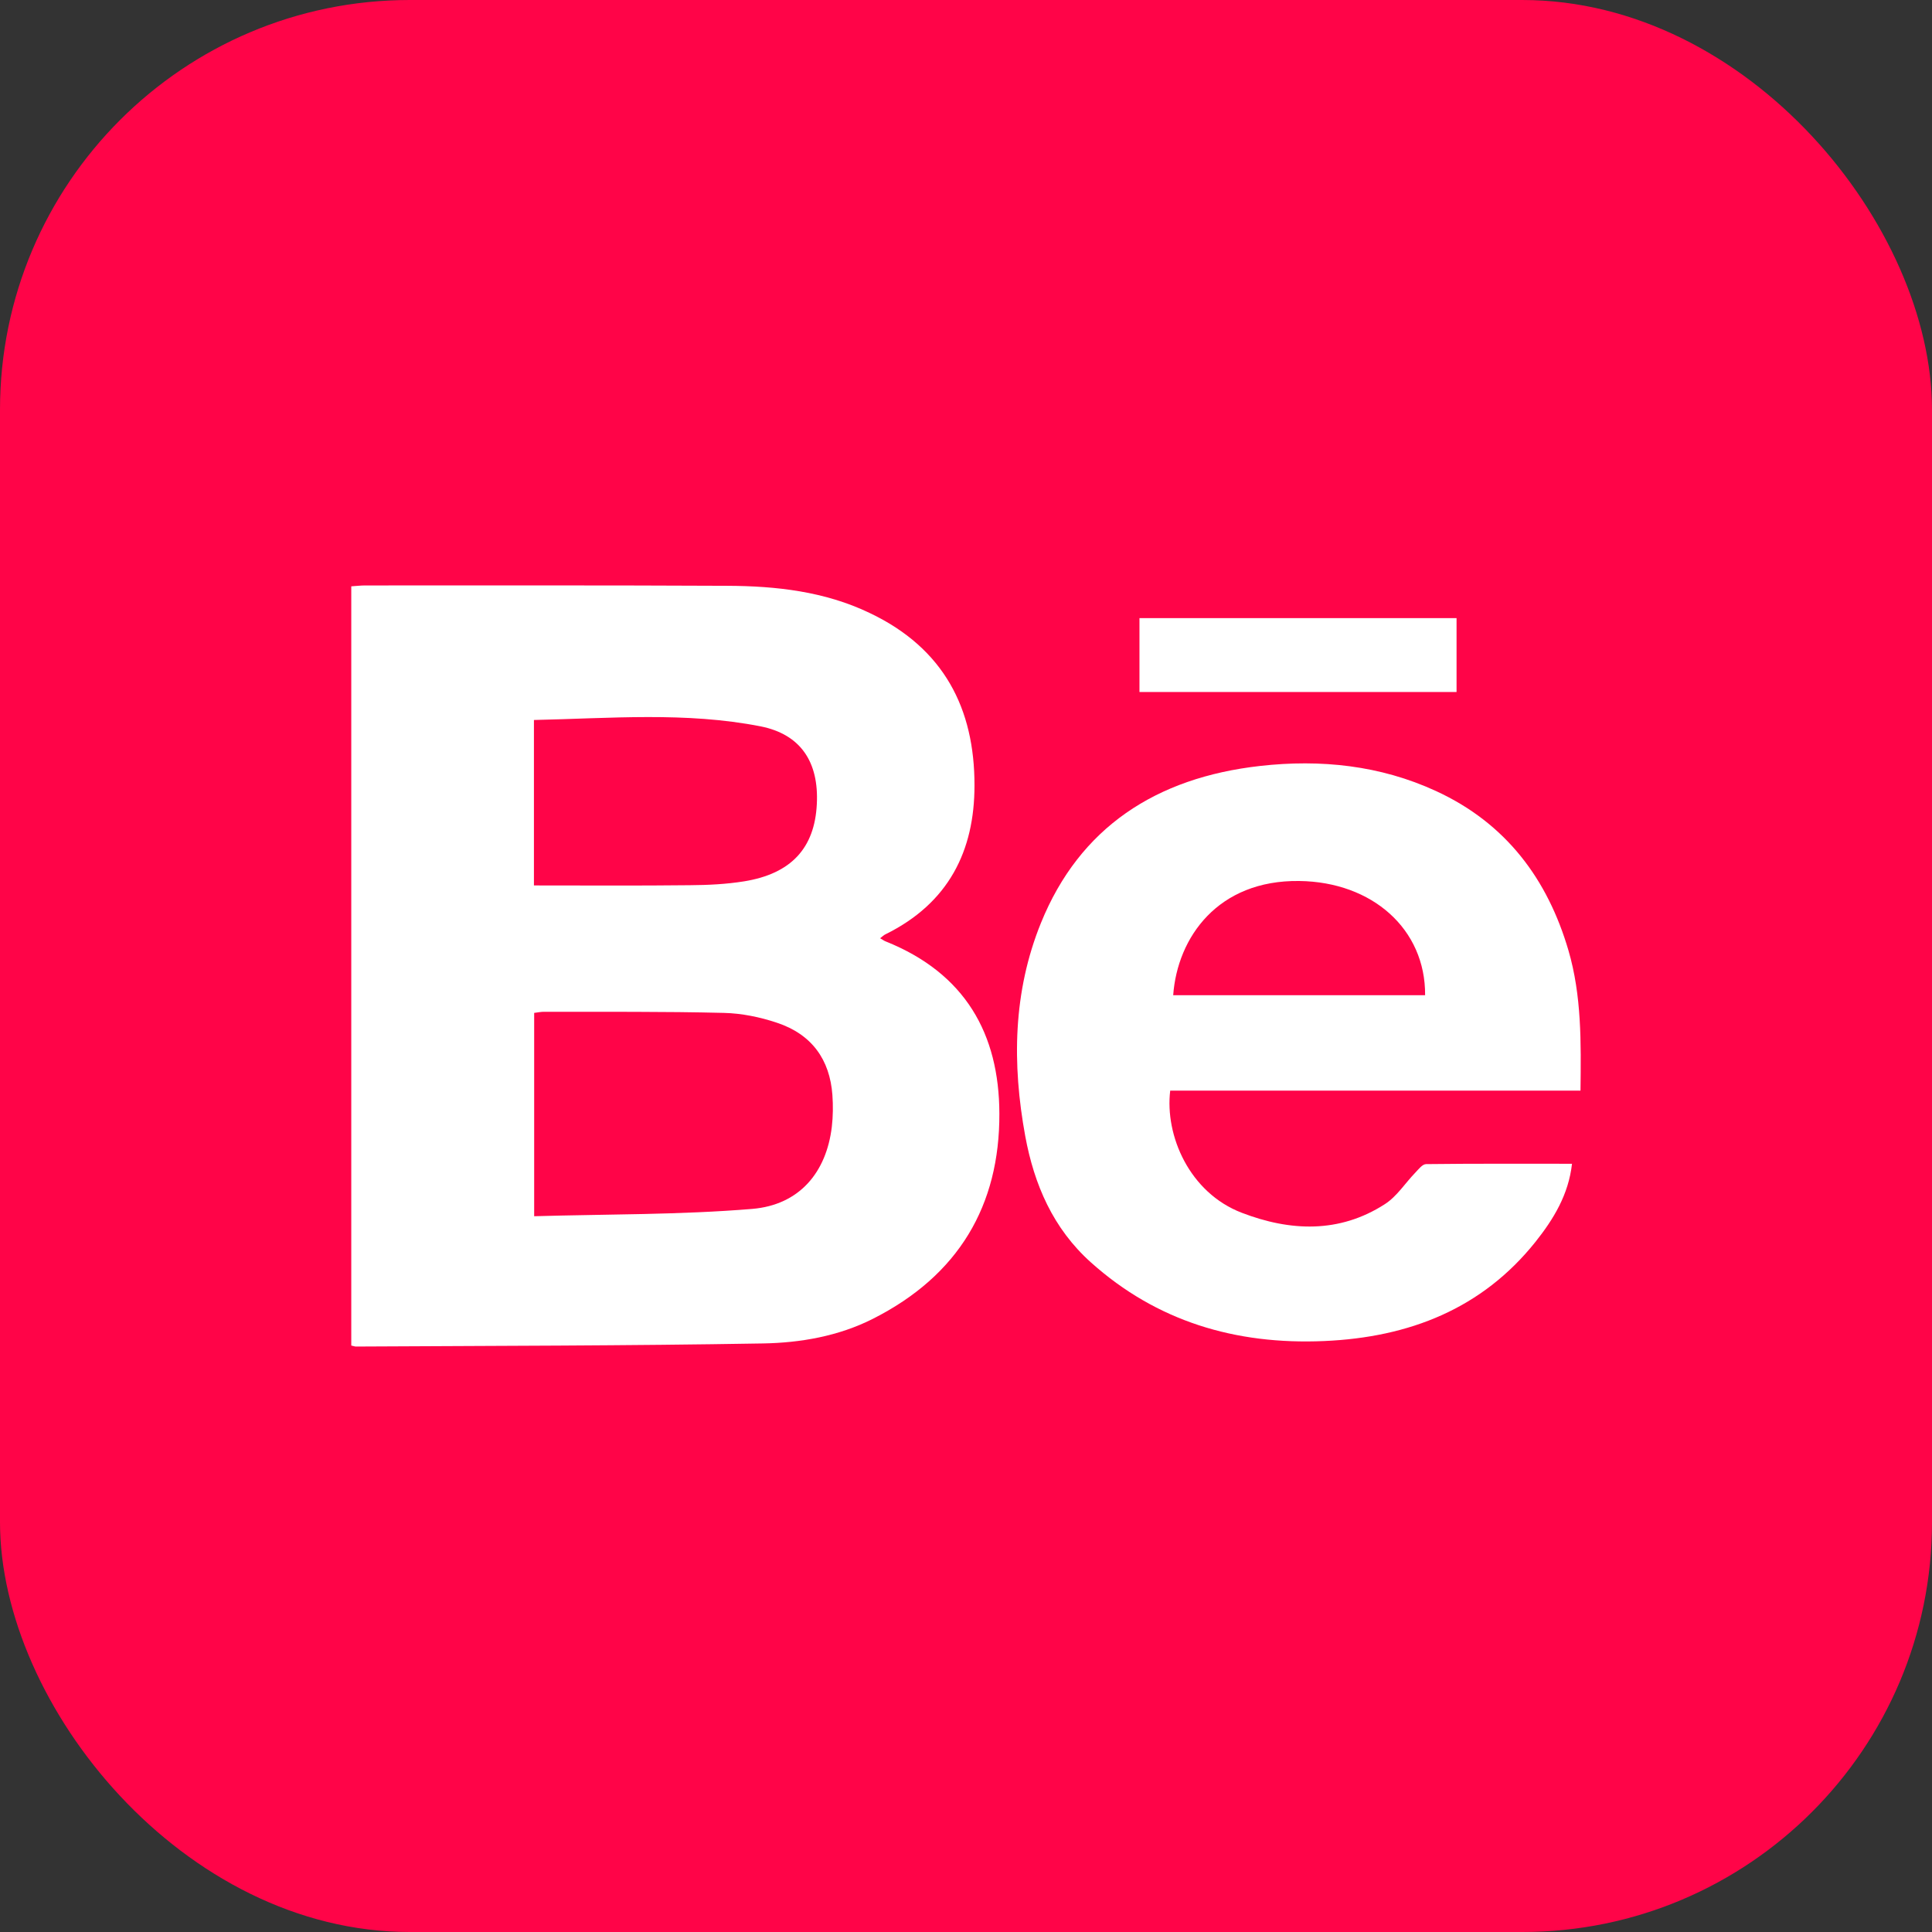 <svg width="33" height="33" viewBox="0 0 33 33" fill="none" xmlns="http://www.w3.org/2000/svg">
<rect x="0" y="0" width="33" height="33" fill="#333333" stroke="none"/>
<rect width="33" height="33" rx="7" fill="#FF0448"/>
<g clip-path="url(#clip0_121_2)">
<path d="M26.996 18.629C27.006 17.801 27.016 17.005 26.79 16.233C26.436 15.026 25.732 14.065 24.527 13.511C23.577 13.073 22.559 12.966 21.523 13.083C19.746 13.283 18.442 14.133 17.78 15.765C17.302 16.944 17.286 18.172 17.512 19.406C17.664 20.231 17.986 20.983 18.635 21.564C19.756 22.568 21.1 22.972 22.616 22.906C24.077 22.843 25.317 22.351 26.227 21.212C26.538 20.821 26.792 20.404 26.851 19.878C26.009 19.878 25.183 19.874 24.358 19.884C24.295 19.885 24.23 19.972 24.175 20.029C24 20.21 23.86 20.436 23.654 20.568C22.878 21.068 22.04 21.034 21.21 20.715C20.316 20.372 19.895 19.397 19.988 18.629H26.996ZM22.191 15.048C23.44 15.063 24.35 15.871 24.342 16.999H20.039C20.111 16.009 20.805 15.03 22.191 15.048Z" fill="white"/>
<path d="M15.128 16.08C15.098 16.069 15.073 16.048 15.033 16.026C15.073 15.995 15.096 15.971 15.126 15.958C16.203 15.426 16.645 14.535 16.645 13.416C16.647 12.107 16.125 11.073 14.854 10.47C14.088 10.102 13.258 10.009 12.419 10.006C10.358 9.996 8.298 10 6.238 10C6.163 10 6.088 10.009 6 10.015V22.983C6.045 22.992 6.061 23 6.077 23C8.396 22.987 10.714 22.987 13.032 22.947C13.673 22.936 14.322 22.823 14.906 22.528C16.376 21.787 17.076 20.589 17.07 19.02C17.066 17.661 16.488 16.625 15.128 16.08ZM9.12 12.298C10.423 12.27 11.717 12.156 12.993 12.407C13.675 12.543 13.989 13.015 13.952 13.735C13.915 14.486 13.514 14.924 12.71 15.054C12.405 15.103 12.092 15.118 11.784 15.12C10.907 15.13 10.028 15.124 9.12 15.124V12.298ZM14.208 19.248C14.115 20.025 13.655 20.581 12.849 20.649C11.619 20.751 10.378 20.738 9.124 20.774V17.301C9.189 17.293 9.238 17.282 9.289 17.282C10.313 17.284 11.339 17.276 12.364 17.301C12.666 17.308 12.981 17.372 13.27 17.469C13.868 17.667 14.174 18.101 14.218 18.703C14.231 18.884 14.229 19.069 14.208 19.248Z" fill="white"/>
<path d="M24.879 10.558H19.463V11.82H24.879V10.558Z" fill="white"/>
</g>
<defs>
<clipPath id="clip0_121_2">
<rect width="21" height="13" fill="white" transform="translate(6 10)"/>
</clipPath>
</defs>
</svg>
